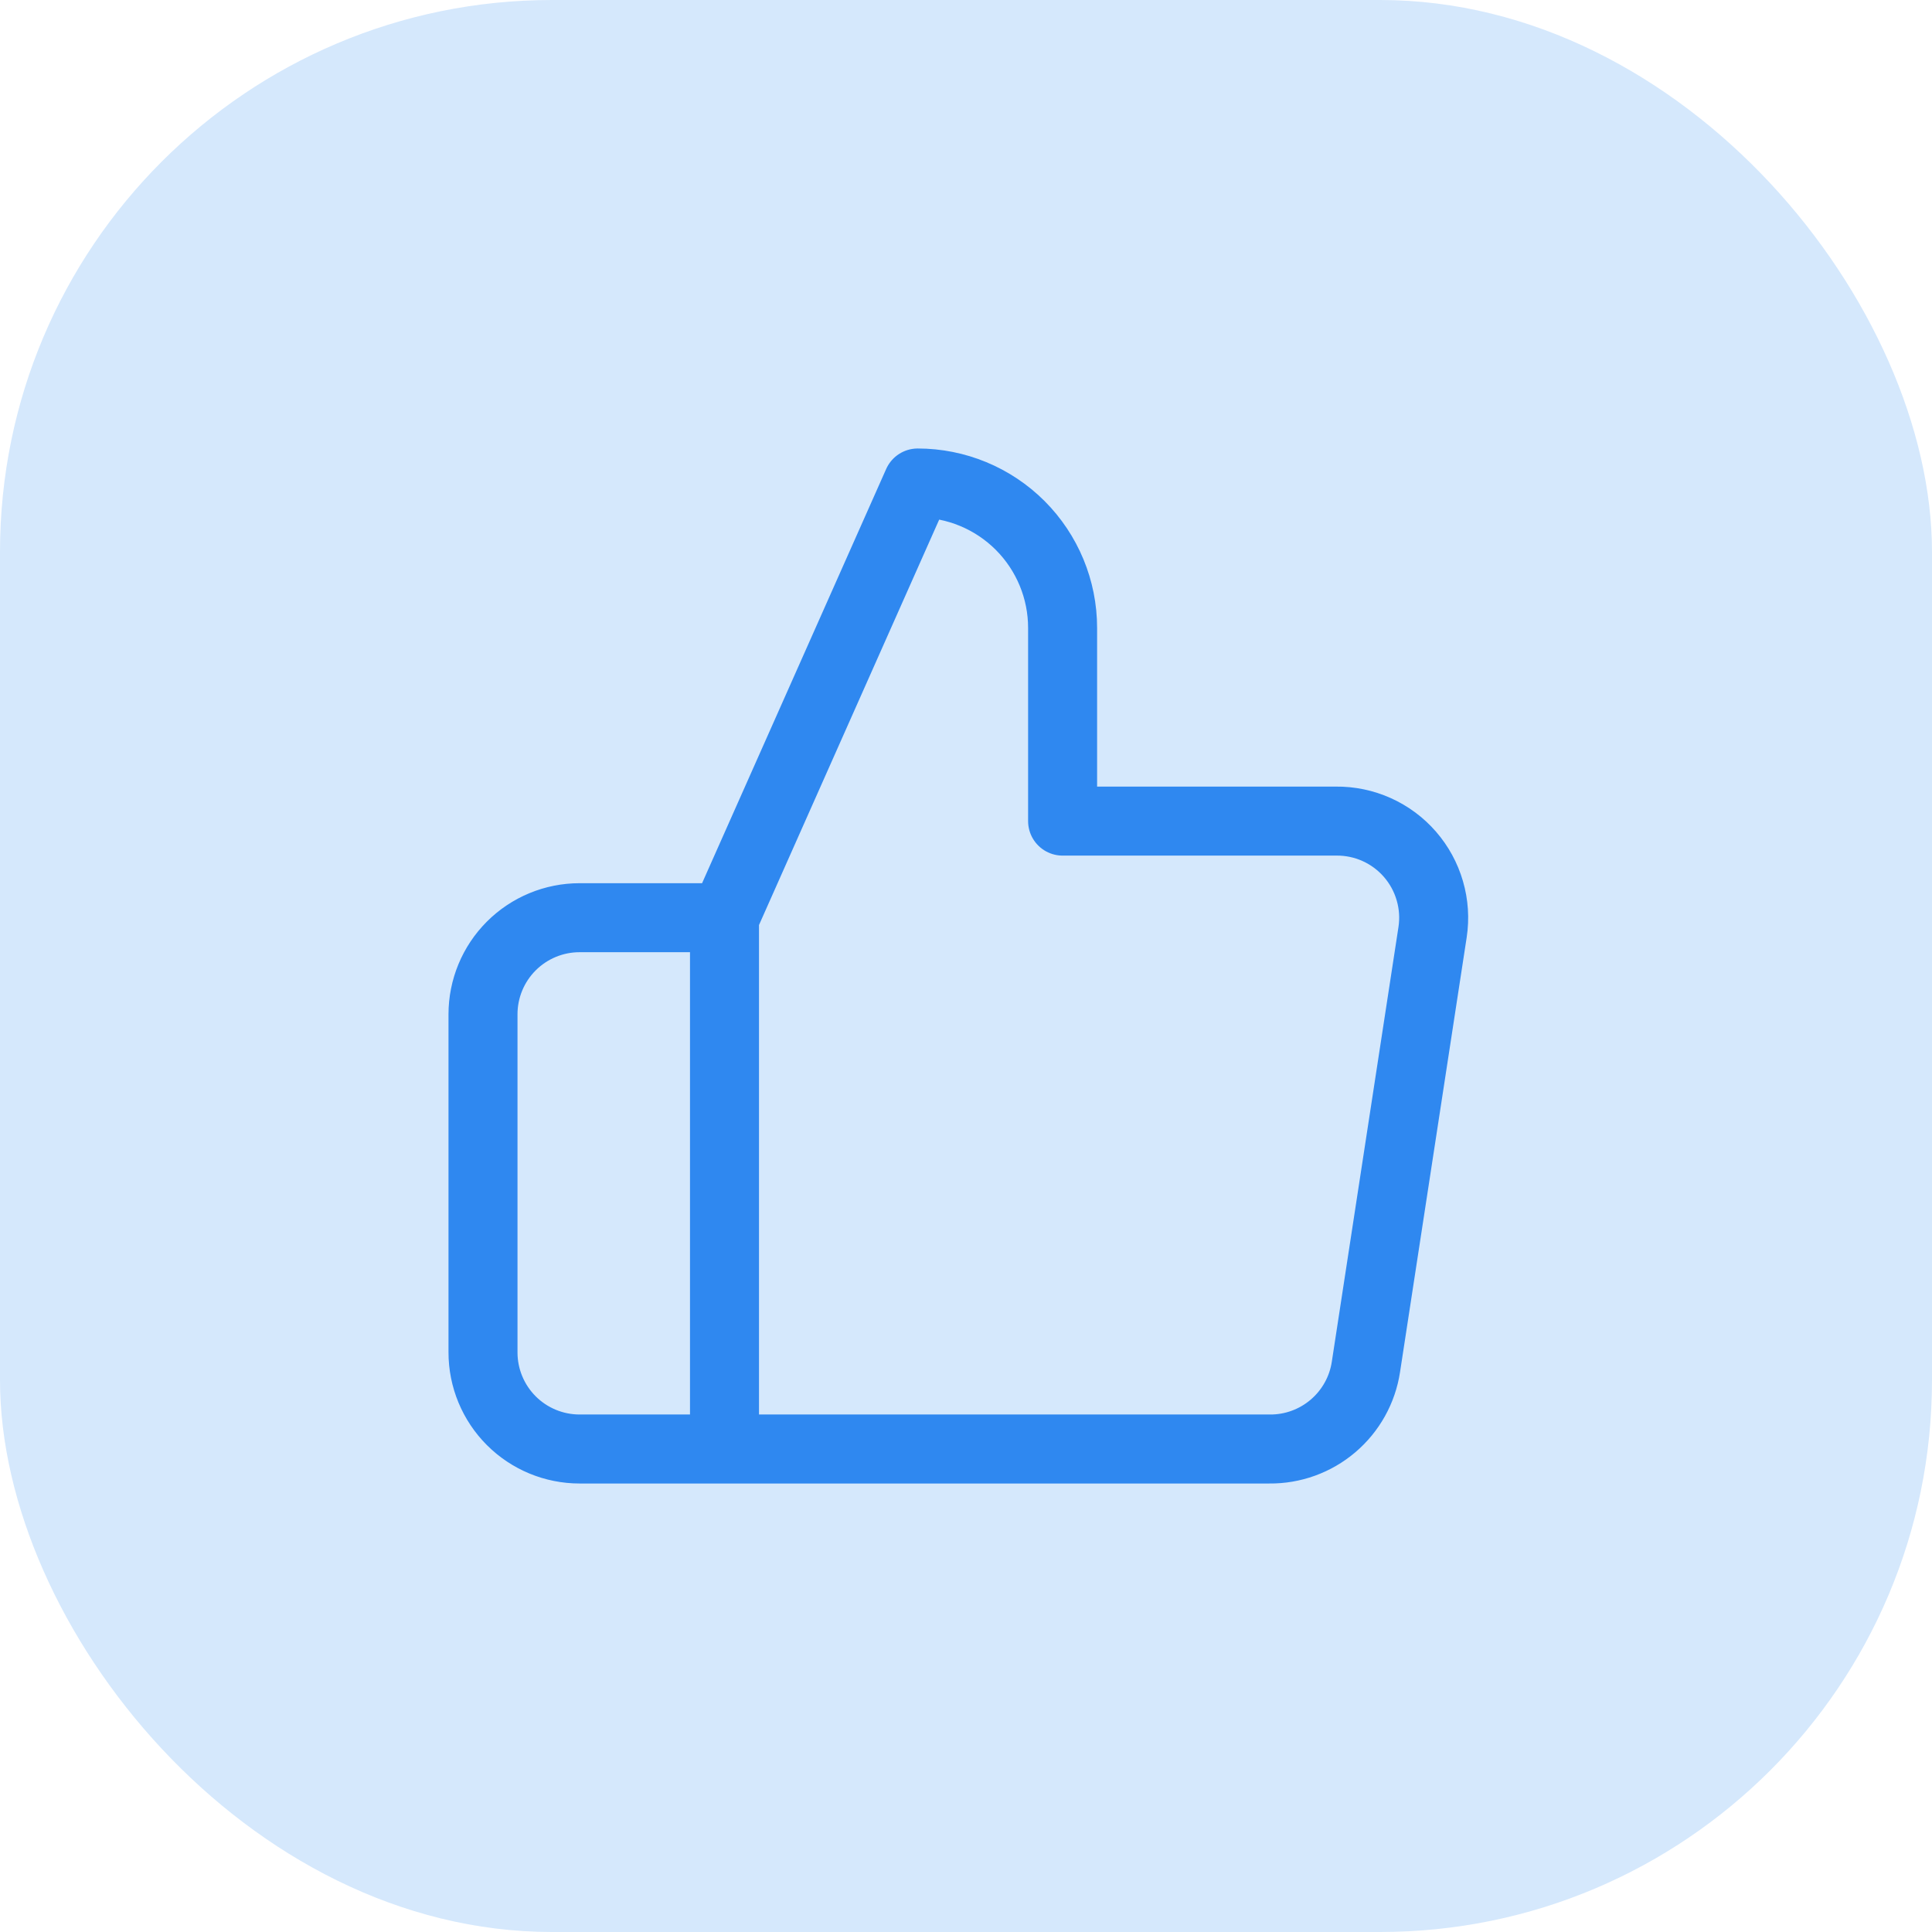 <svg width="56" height="56" viewBox="0 0 56 56" fill="none" xmlns="http://www.w3.org/2000/svg">
<rect width="56" height="56" rx="16" fill="#D5E8FC"/>
<path d="M21 42H16.8C16.057 42 15.345 41.705 14.82 41.18C14.295 40.655 14 39.942 14 39.2V29.4C14 28.657 14.295 27.945 14.82 27.42C15.345 26.895 16.057 26.6 16.8 26.6H21M30.8 23.8V18.2C30.8 17.086 30.357 16.018 29.57 15.23C28.782 14.443 27.714 14 26.6 14L21 26.6V42H36.792C37.467 42.008 38.122 41.771 38.637 41.333C39.151 40.896 39.491 40.288 39.592 39.62L41.524 27.02C41.585 26.619 41.558 26.209 41.444 25.819C41.331 25.429 41.135 25.069 40.868 24.762C40.602 24.456 40.272 24.211 39.902 24.045C39.532 23.879 39.13 23.795 38.724 23.8H30.8Z" stroke="#2F88F0" stroke-width="2" stroke-linecap="round" stroke-linejoin="round"/>
</svg>
